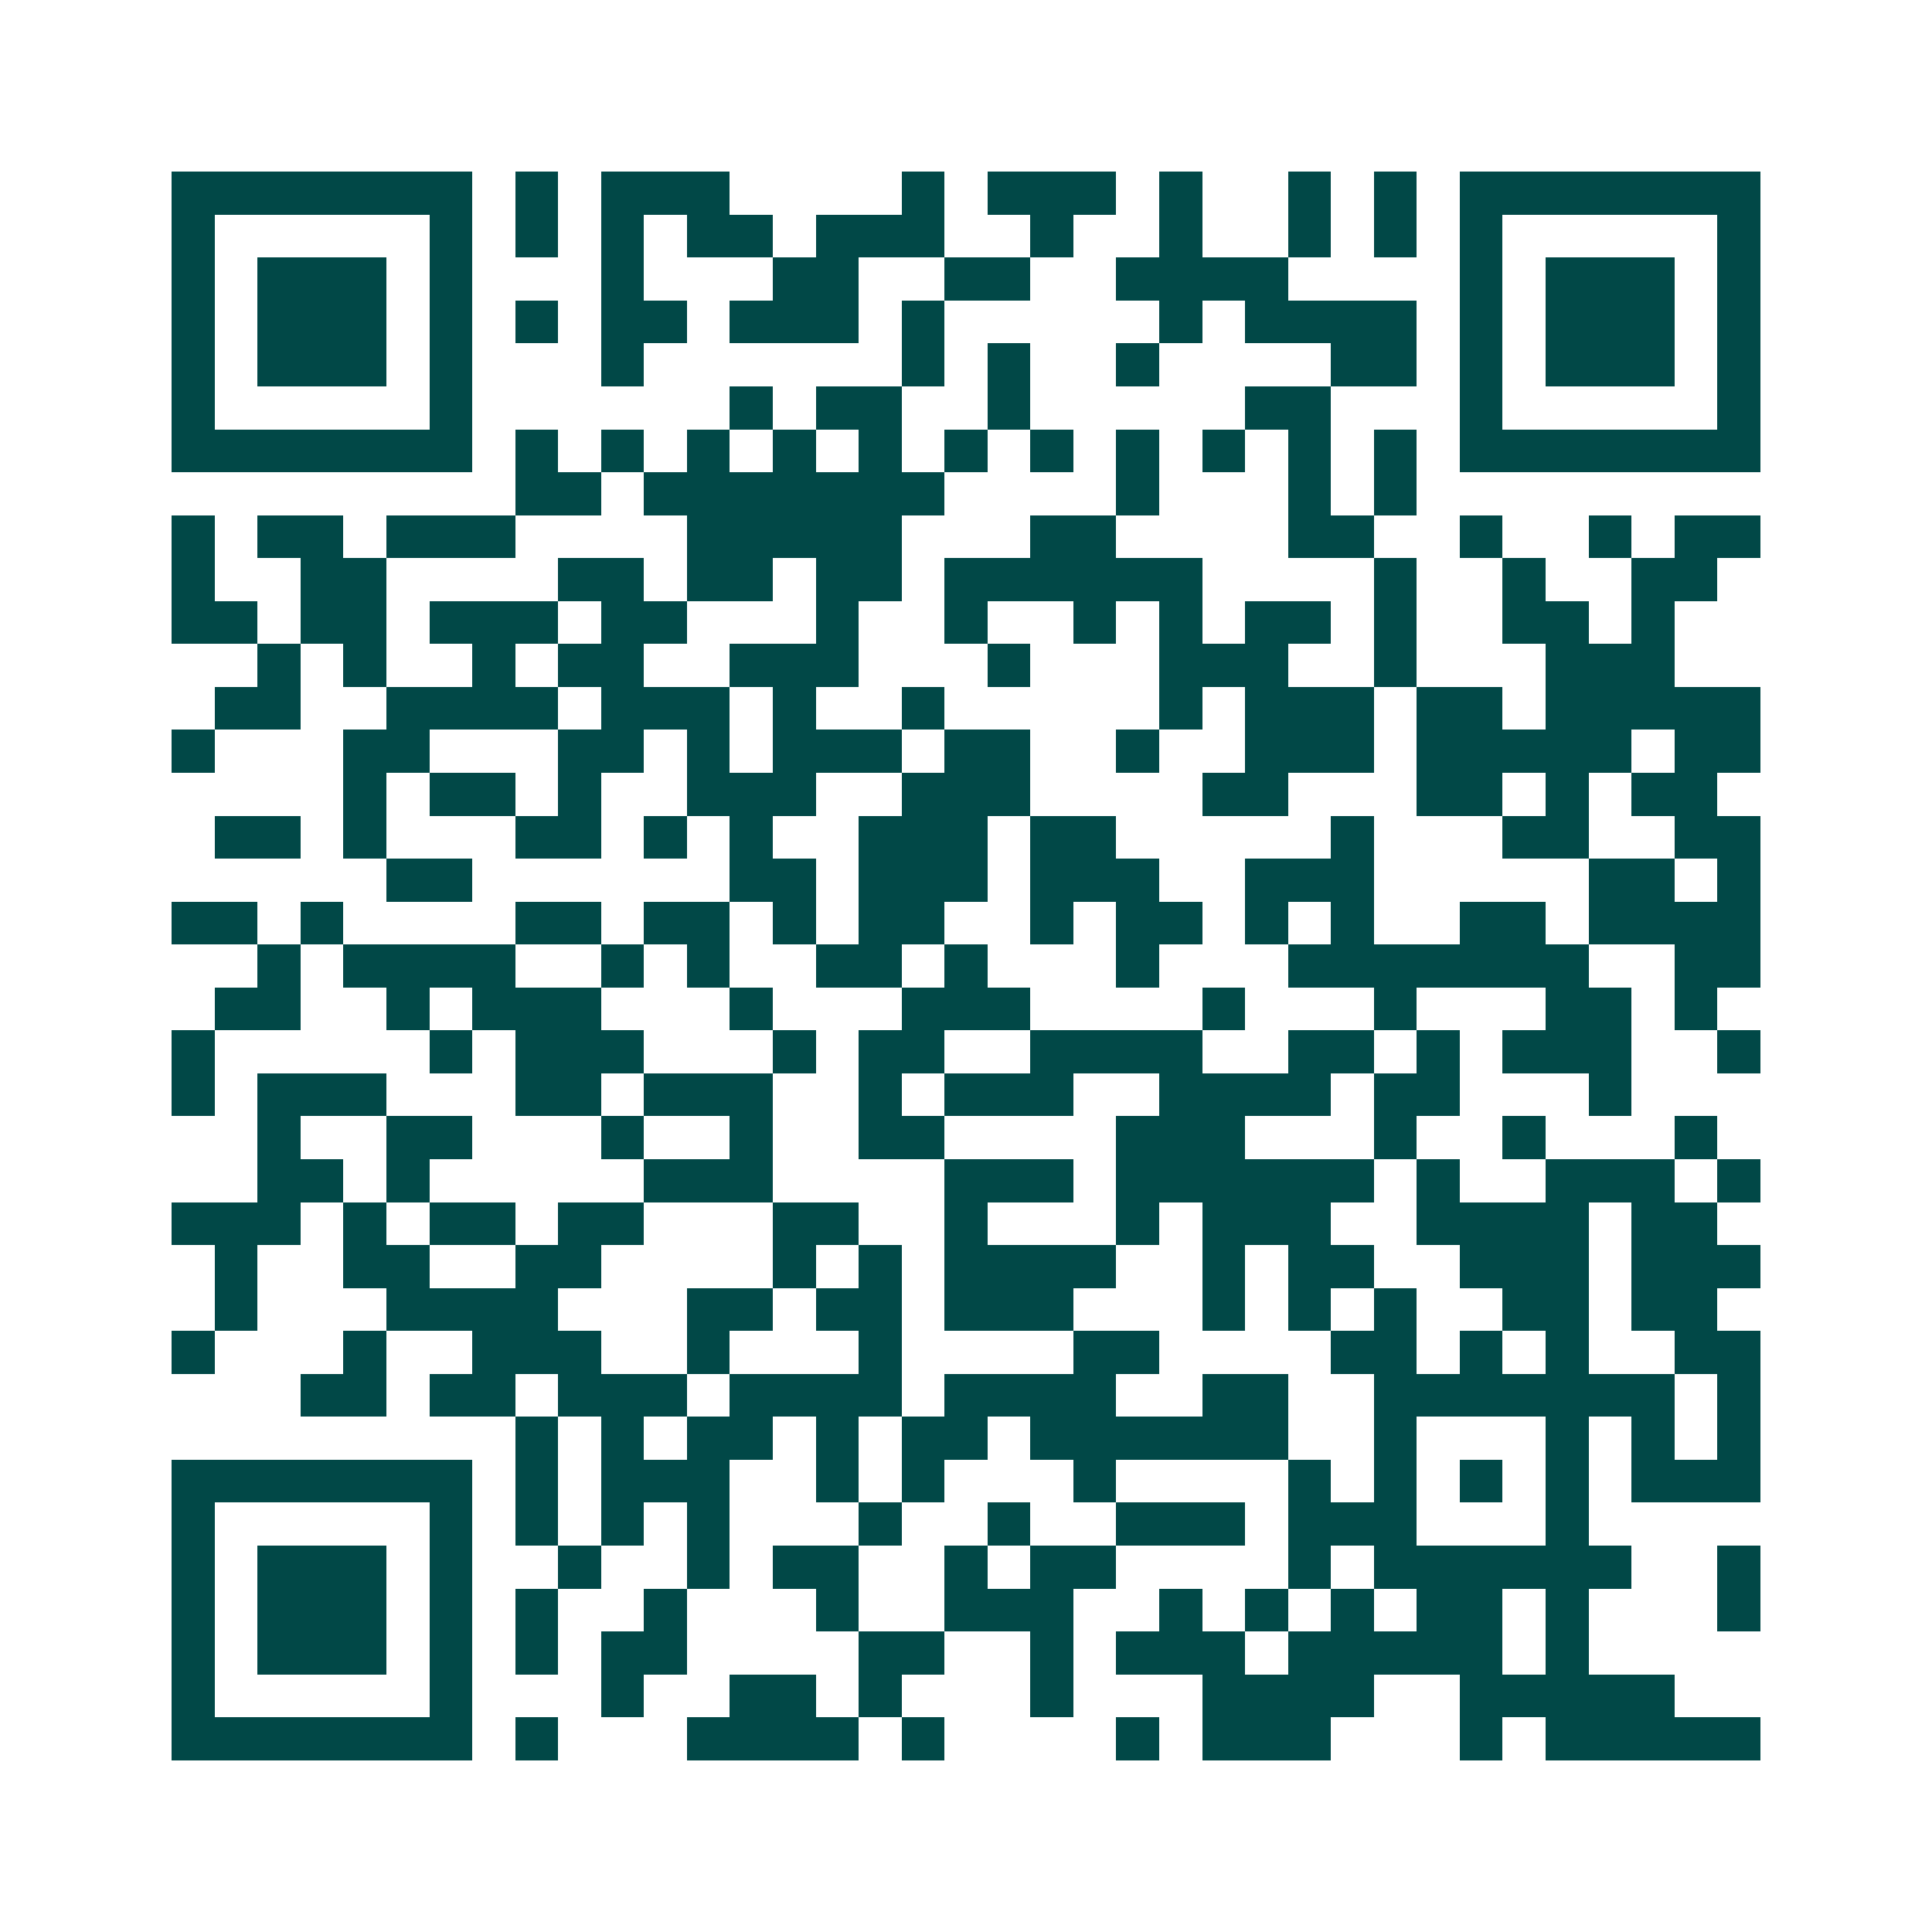 <svg xmlns="http://www.w3.org/2000/svg" width="200" height="200" viewBox="0 0 45 45" shape-rendering="crispEdges"><path fill="#ffffff" d="M0 0h45v45H0z"/><path stroke="#014847" d="M4 4.5h7m1 0h1m1 0h3m4 0h1m1 0h3m1 0h1m2 0h1m1 0h1m1 0h7M4 5.5h1m5 0h1m1 0h1m1 0h1m1 0h2m1 0h3m2 0h1m2 0h1m2 0h1m1 0h1m1 0h1m5 0h1M4 6.5h1m1 0h3m1 0h1m3 0h1m3 0h2m2 0h2m2 0h4m4 0h1m1 0h3m1 0h1M4 7.5h1m1 0h3m1 0h1m1 0h1m1 0h2m1 0h3m1 0h1m5 0h1m1 0h4m1 0h1m1 0h3m1 0h1M4 8.5h1m1 0h3m1 0h1m3 0h1m6 0h1m1 0h1m2 0h1m4 0h2m1 0h1m1 0h3m1 0h1M4 9.5h1m5 0h1m6 0h1m1 0h2m2 0h1m5 0h2m3 0h1m5 0h1M4 10.5h7m1 0h1m1 0h1m1 0h1m1 0h1m1 0h1m1 0h1m1 0h1m1 0h1m1 0h1m1 0h1m1 0h1m1 0h7M12 11.5h2m1 0h7m4 0h1m3 0h1m1 0h1M4 12.5h1m1 0h2m1 0h3m4 0h5m3 0h2m4 0h2m2 0h1m2 0h1m1 0h2M4 13.5h1m2 0h2m4 0h2m1 0h2m1 0h2m1 0h6m4 0h1m2 0h1m2 0h2M4 14.5h2m1 0h2m1 0h3m1 0h2m3 0h1m2 0h1m2 0h1m1 0h1m1 0h2m1 0h1m2 0h2m1 0h1M6 15.5h1m1 0h1m2 0h1m1 0h2m2 0h3m3 0h1m3 0h3m2 0h1m3 0h3M5 16.5h2m2 0h4m1 0h3m1 0h1m2 0h1m5 0h1m1 0h3m1 0h2m1 0h5M4 17.5h1m3 0h2m3 0h2m1 0h1m1 0h3m1 0h2m2 0h1m2 0h3m1 0h5m1 0h2M8 18.5h1m1 0h2m1 0h1m2 0h3m2 0h3m4 0h2m3 0h2m1 0h1m1 0h2M5 19.5h2m1 0h1m3 0h2m1 0h1m1 0h1m2 0h3m1 0h2m5 0h1m3 0h2m2 0h2M9 20.5h2m6 0h2m1 0h3m1 0h3m2 0h3m5 0h2m1 0h1M4 21.5h2m1 0h1m4 0h2m1 0h2m1 0h1m1 0h2m2 0h1m1 0h2m1 0h1m1 0h1m2 0h2m1 0h4M6 22.5h1m1 0h4m2 0h1m1 0h1m2 0h2m1 0h1m3 0h1m3 0h7m2 0h2M5 23.5h2m2 0h1m1 0h3m3 0h1m3 0h3m4 0h1m3 0h1m3 0h2m1 0h1M4 24.5h1m5 0h1m1 0h3m3 0h1m1 0h2m2 0h4m2 0h2m1 0h1m1 0h3m2 0h1M4 25.5h1m1 0h3m3 0h2m1 0h3m2 0h1m1 0h3m2 0h4m1 0h2m3 0h1M6 26.5h1m2 0h2m3 0h1m2 0h1m2 0h2m4 0h3m3 0h1m2 0h1m3 0h1M6 27.5h2m1 0h1m5 0h3m4 0h3m1 0h6m1 0h1m2 0h3m1 0h1M4 28.5h3m1 0h1m1 0h2m1 0h2m3 0h2m2 0h1m3 0h1m1 0h3m2 0h4m1 0h2M5 29.5h1m2 0h2m2 0h2m4 0h1m1 0h1m1 0h4m2 0h1m1 0h2m2 0h3m1 0h3M5 30.5h1m3 0h4m3 0h2m1 0h2m1 0h3m3 0h1m1 0h1m1 0h1m2 0h2m1 0h2M4 31.5h1m3 0h1m2 0h3m2 0h1m3 0h1m4 0h2m4 0h2m1 0h1m1 0h1m2 0h2M7 32.5h2m1 0h2m1 0h3m1 0h4m1 0h4m2 0h2m2 0h7m1 0h1M12 33.5h1m1 0h1m1 0h2m1 0h1m1 0h2m1 0h6m2 0h1m3 0h1m1 0h1m1 0h1M4 34.5h7m1 0h1m1 0h3m2 0h1m1 0h1m3 0h1m4 0h1m1 0h1m1 0h1m1 0h1m1 0h3M4 35.5h1m5 0h1m1 0h1m1 0h1m1 0h1m3 0h1m2 0h1m2 0h3m1 0h3m3 0h1M4 36.5h1m1 0h3m1 0h1m2 0h1m2 0h1m1 0h2m2 0h1m1 0h2m4 0h1m1 0h6m2 0h1M4 37.5h1m1 0h3m1 0h1m1 0h1m2 0h1m3 0h1m2 0h3m2 0h1m1 0h1m1 0h1m1 0h2m1 0h1m3 0h1M4 38.5h1m1 0h3m1 0h1m1 0h1m1 0h2m4 0h2m2 0h1m1 0h3m1 0h5m1 0h1M4 39.5h1m5 0h1m3 0h1m2 0h2m1 0h1m3 0h1m3 0h4m2 0h5M4 40.5h7m1 0h1m3 0h4m1 0h1m4 0h1m1 0h3m3 0h1m1 0h5"/></svg>

